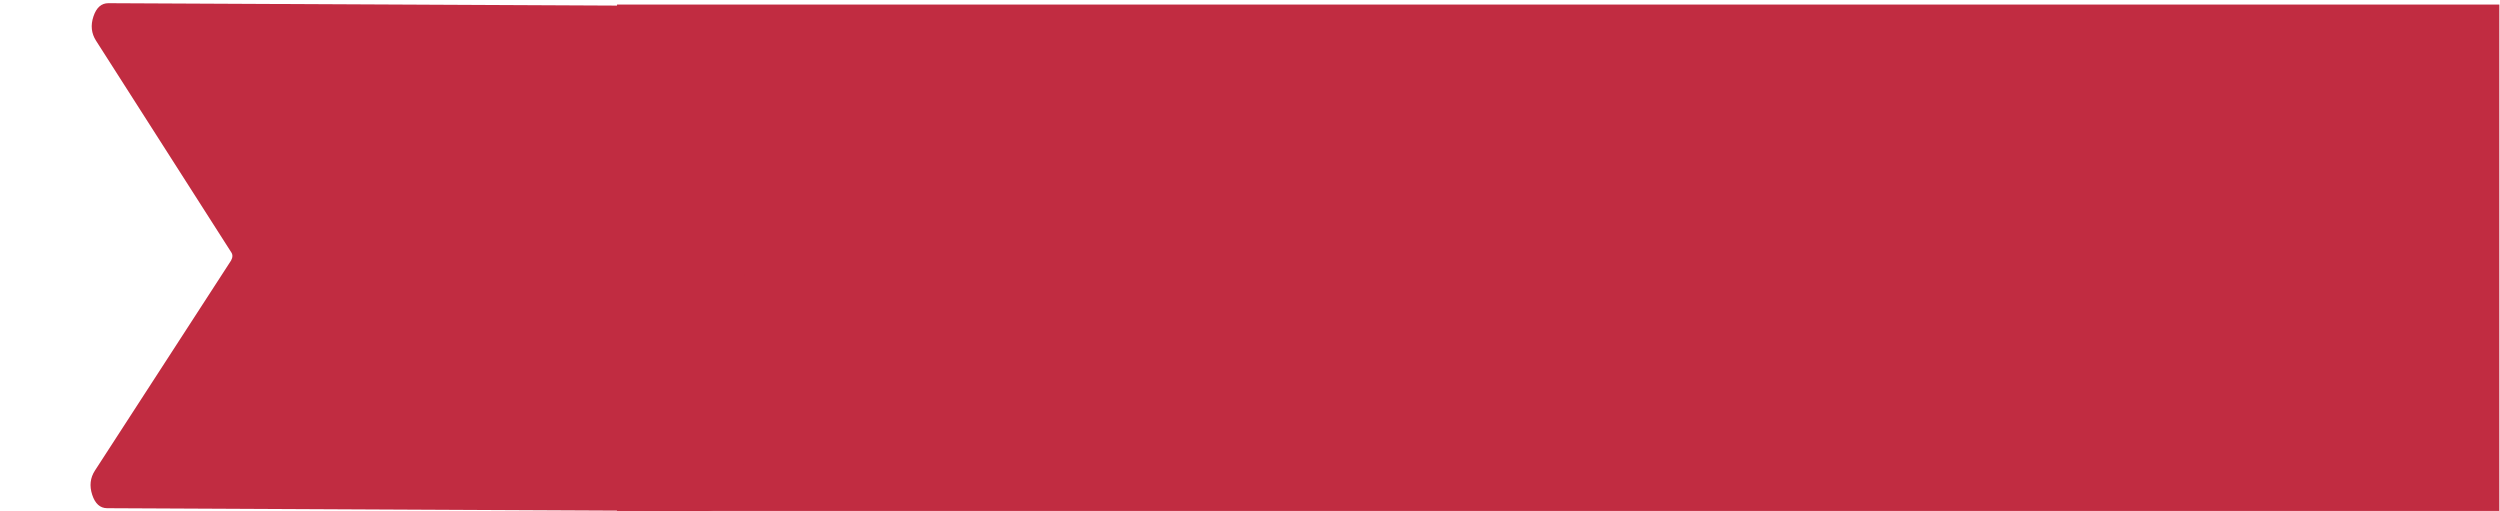 <?xml version="1.0" encoding="UTF-8"?> <svg xmlns="http://www.w3.org/2000/svg" width="831" height="170" viewBox="0 0 831 170" fill="none"> <rect x="205.101" y="1.515" width="625.68" height="168.32" fill="#C12C41"></rect> <g clip-path="url(#clip0)"> <path d="M247.299 151.42C247.286 156.519 246.006 160.941 243.46 164.686C240.913 168.431 237.591 170.159 233.494 169.871L35.615 168.925C33.274 168.914 31.619 167.43 30.651 164.473C29.682 161.516 29.982 158.834 31.549 156.426L76.808 86.599C77.396 85.528 77.399 84.589 76.815 83.781L31.916 13.522C30.361 11.099 30.076 8.414 31.059 5.467C32.042 2.519 33.705 1.051 36.046 1.062L233.925 2.009C237.828 2.027 241.14 3.922 243.863 7.692C246.585 11.462 247.843 15.762 247.635 20.592L247.299 151.42Z" fill="#C12C41"></path> </g> <defs> <clipPath id="clip0"> <rect width="168.811" height="248.814" fill="white" transform="matrix(-0.003 1 -1 -0.005 250.027 1.19)"></rect> </clipPath> </defs> </svg> 